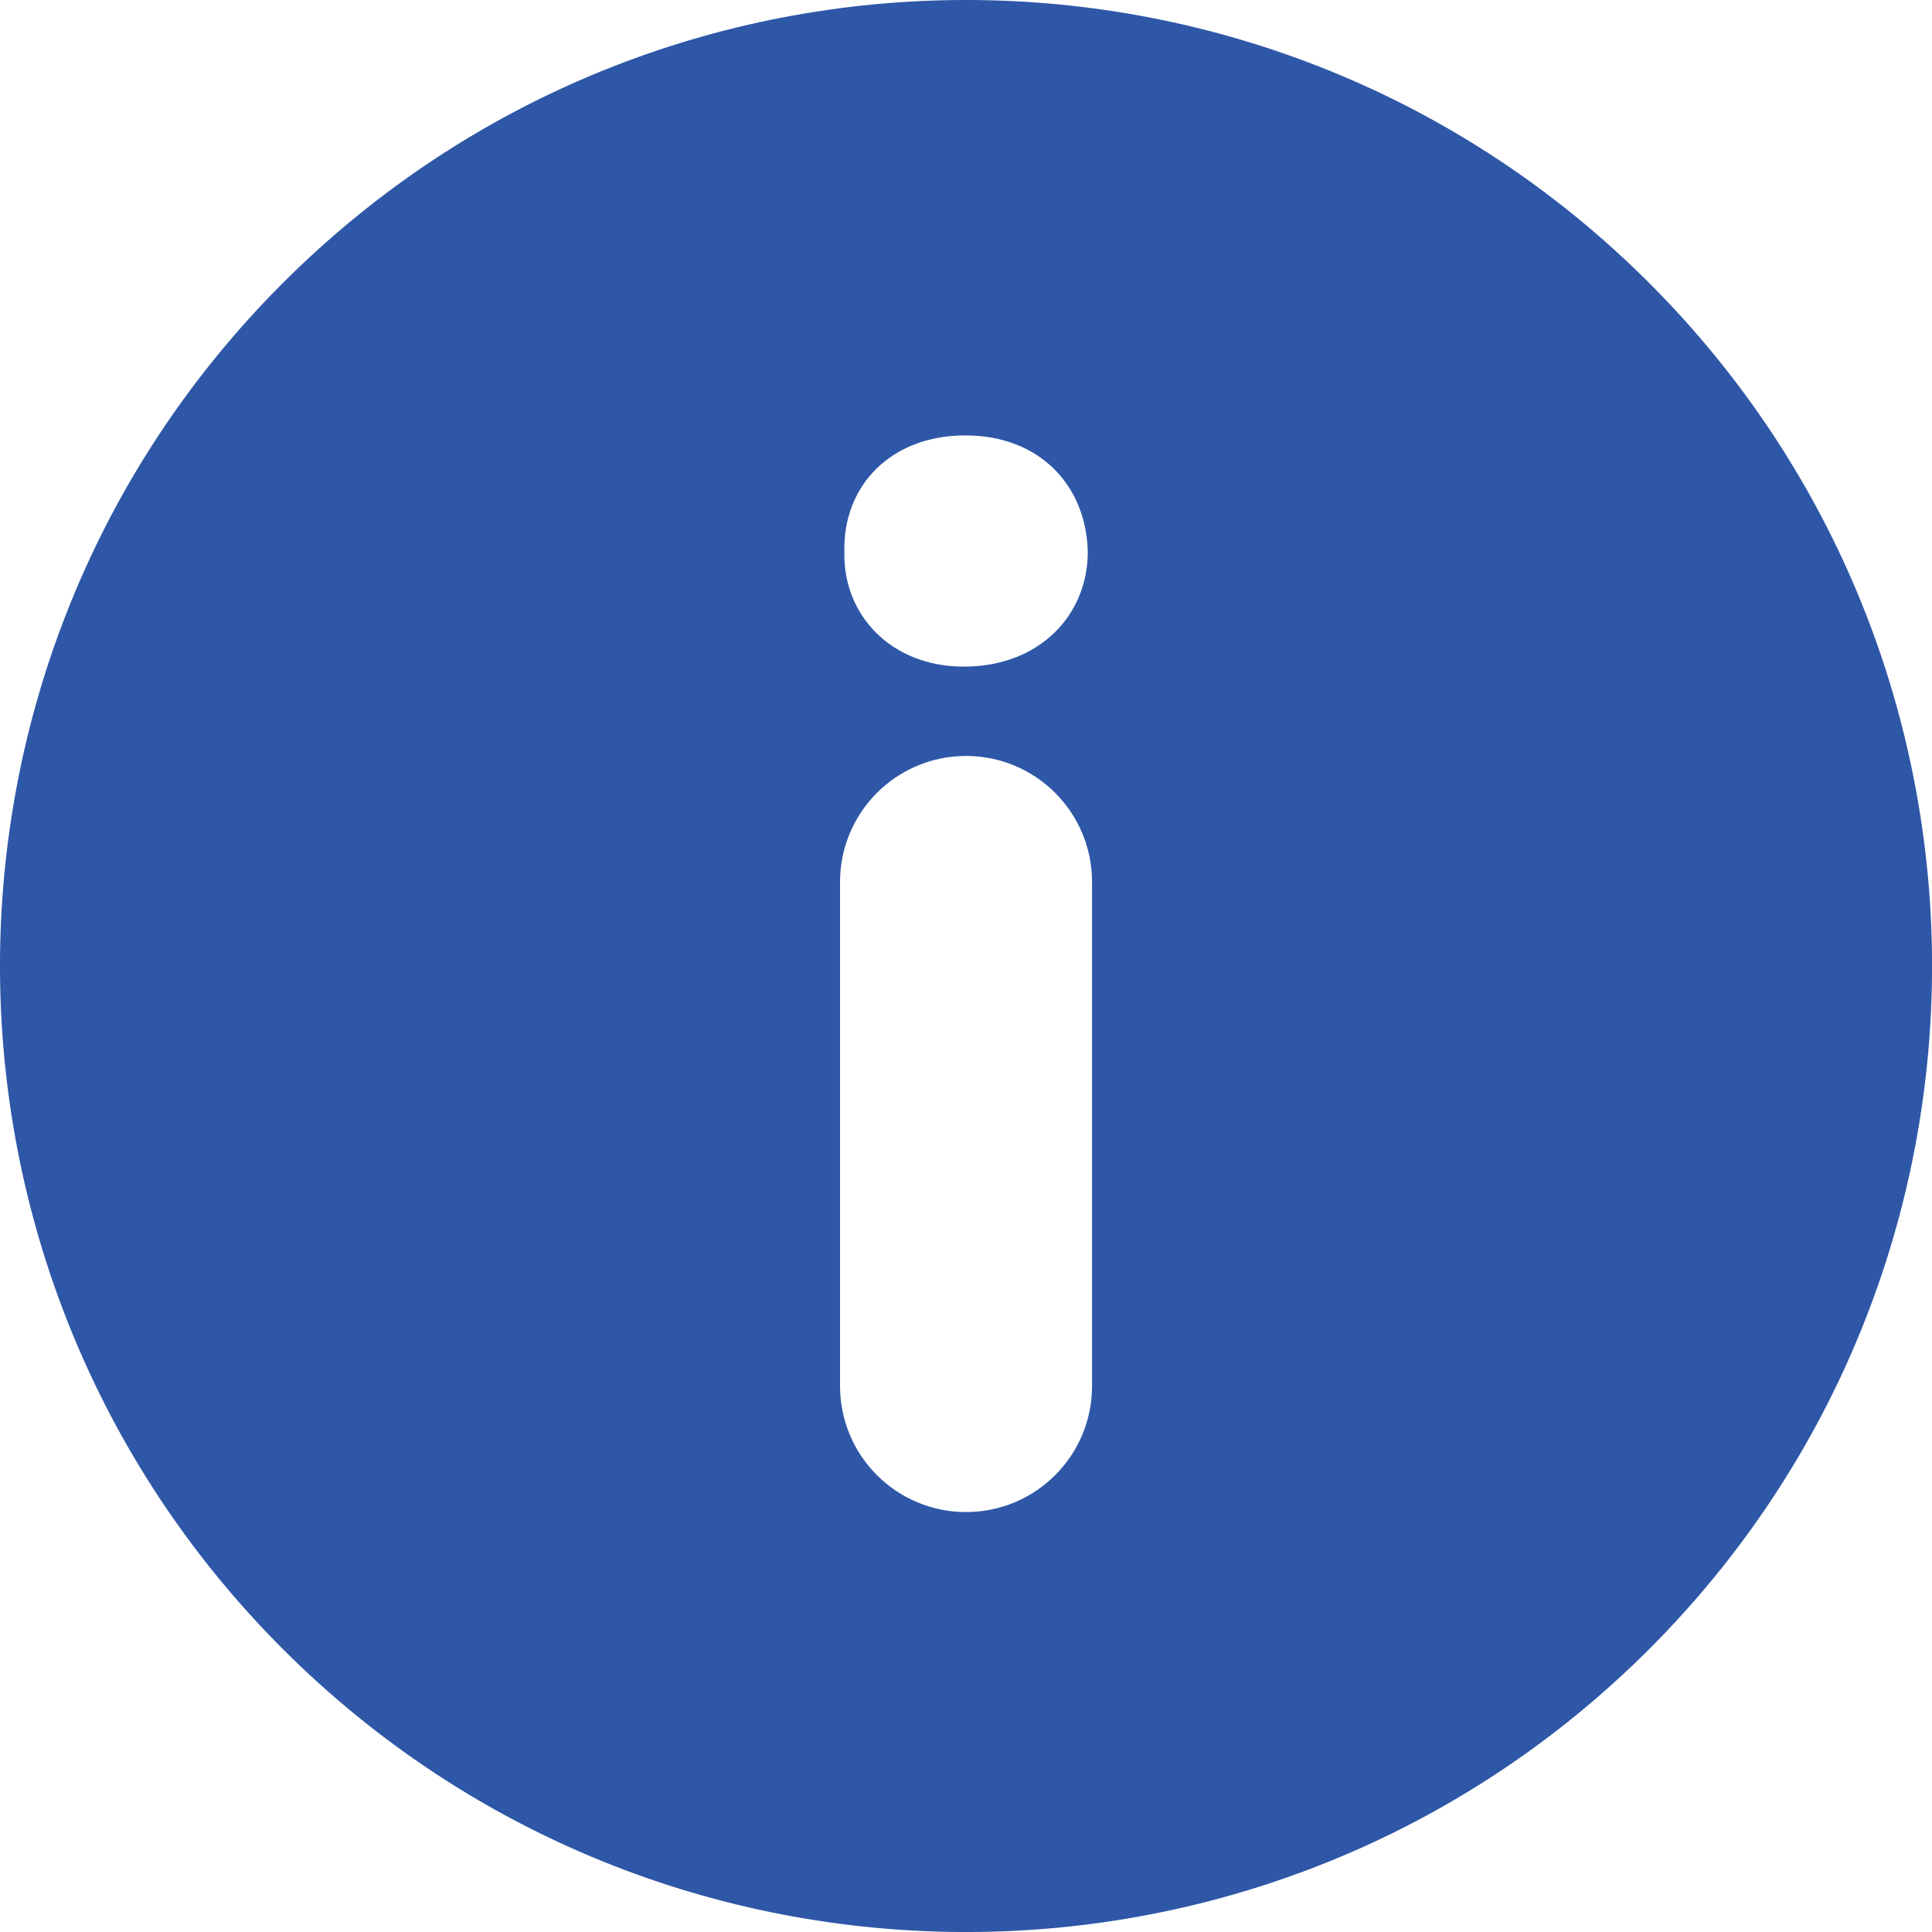 <svg fill="none" height="25" viewBox="0 0 25 25" width="25" xmlns="http://www.w3.org/2000/svg"><path d="m21.34 3.661c-4.882-4.881-12.796-4.882-17.679 0-4.882 4.882-4.881 12.796 0 17.679 4.882 4.88 12.797 4.881 17.679 0 4.881-4.882 4.881-12.797 0-17.679zm-7.209 14.274c0 .901-.73 1.631-1.63 1.631-.901 0-1.631-.73-1.631-1.631v-6.522c0-.901.73-1.631 1.631-1.631.9 0 1.63.73 1.63 1.631zm-1.659-9.309c-.939 0-1.565-.665-1.546-1.486-.02-.861.607-1.506 1.565-1.506.959 0 1.565.646 1.585 1.506-.001.821-.626 1.486-1.604 1.486z" fill="#2e57a7"/></svg>